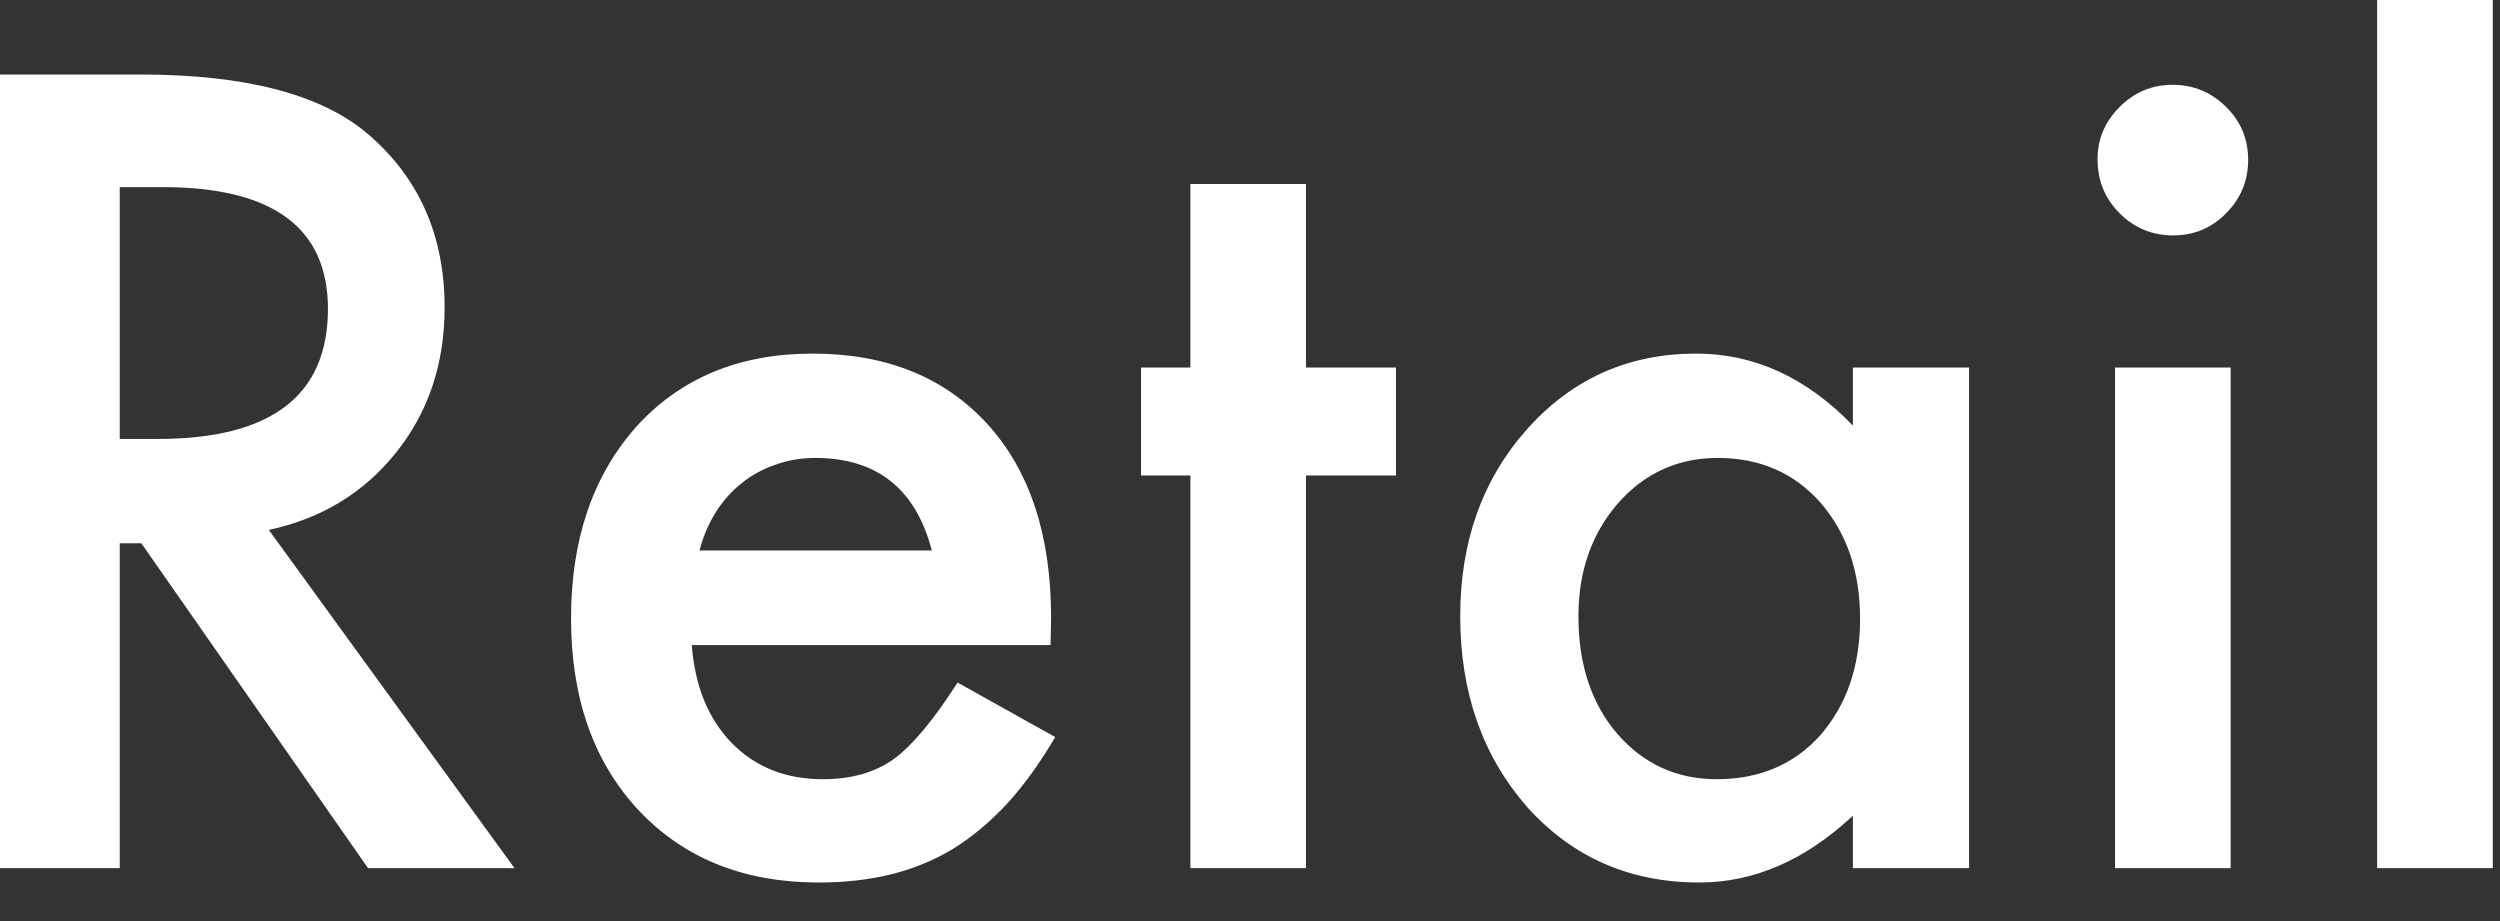 <svg width="57" height="21" viewBox="0 0 57 21" fill="none" xmlns="http://www.w3.org/2000/svg">
<rect x="0" y="0" width="57" height="21" fill="#333333" stroke="none"/>
<path d="M6.129 12.082L11.73 19.793H8.391L3.223 12.387H2.73V19.793H0V1.699H3.199C5.59 1.699 7.316 2.148 8.379 3.047C9.551 4.047 10.137 5.367 10.137 7.008C10.137 8.289 9.77 9.391 9.035 10.312C8.301 11.234 7.332 11.824 6.129 12.082ZM2.73 10.008H3.598C6.184 10.008 7.477 9.02 7.477 7.043C7.477 5.191 6.219 4.266 3.703 4.266H2.73V10.008ZM23.953 14.707H15.773C15.844 15.645 16.148 16.391 16.688 16.945C17.227 17.492 17.918 17.766 18.762 17.766C19.418 17.766 19.961 17.609 20.391 17.297C20.812 16.984 21.293 16.406 21.832 15.562L24.059 16.805C23.715 17.391 23.352 17.895 22.969 18.316C22.586 18.73 22.176 19.074 21.738 19.348C21.301 19.613 20.828 19.809 20.32 19.934C19.812 20.059 19.262 20.121 18.668 20.121C16.965 20.121 15.598 19.574 14.566 18.48C13.535 17.379 13.02 15.918 13.02 14.098C13.02 12.293 13.52 10.832 14.52 9.715C15.527 8.613 16.863 8.062 18.527 8.062C20.207 8.062 21.535 8.598 22.512 9.668C23.48 10.73 23.965 12.203 23.965 14.086L23.953 14.707ZM21.246 12.551C20.879 11.145 19.992 10.441 18.586 10.441C18.266 10.441 17.965 10.492 17.684 10.594C17.402 10.688 17.145 10.828 16.91 11.016C16.684 11.195 16.488 11.414 16.324 11.672C16.16 11.93 16.035 12.223 15.949 12.551H21.246ZM29.777 10.84V19.793H27.141V10.84H26.016V8.379H27.141V4.195H29.777V8.379H31.828V10.84H29.777ZM42.246 8.379H44.895V19.793H42.246V18.598C41.16 19.613 39.992 20.121 38.742 20.121C37.164 20.121 35.859 19.551 34.828 18.41C33.805 17.246 33.293 15.793 33.293 14.051C33.293 12.34 33.805 10.914 34.828 9.773C35.852 8.633 37.133 8.062 38.672 8.062C40 8.062 41.191 8.609 42.246 9.703V8.379ZM35.988 14.051C35.988 15.145 36.281 16.035 36.867 16.723C37.469 17.418 38.227 17.766 39.141 17.766C40.117 17.766 40.906 17.43 41.508 16.758C42.109 16.062 42.41 15.18 42.41 14.109C42.41 13.039 42.109 12.156 41.508 11.461C40.906 10.781 40.125 10.441 39.164 10.441C38.258 10.441 37.5 10.785 36.891 11.473C36.289 12.168 35.988 13.027 35.988 14.051ZM50.859 8.379V19.793H48.223V8.379H50.859ZM47.824 3.633C47.824 3.172 47.992 2.773 48.328 2.438C48.664 2.102 49.066 1.934 49.535 1.934C50.012 1.934 50.418 2.102 50.754 2.438C51.09 2.766 51.258 3.168 51.258 3.645C51.258 4.121 51.09 4.527 50.754 4.863C50.426 5.199 50.023 5.367 49.547 5.367C49.07 5.367 48.664 5.199 48.328 4.863C47.992 4.527 47.824 4.117 47.824 3.633ZM56.836 0V19.793H54.199V0H56.836Z" fill="white"/>
</svg>
